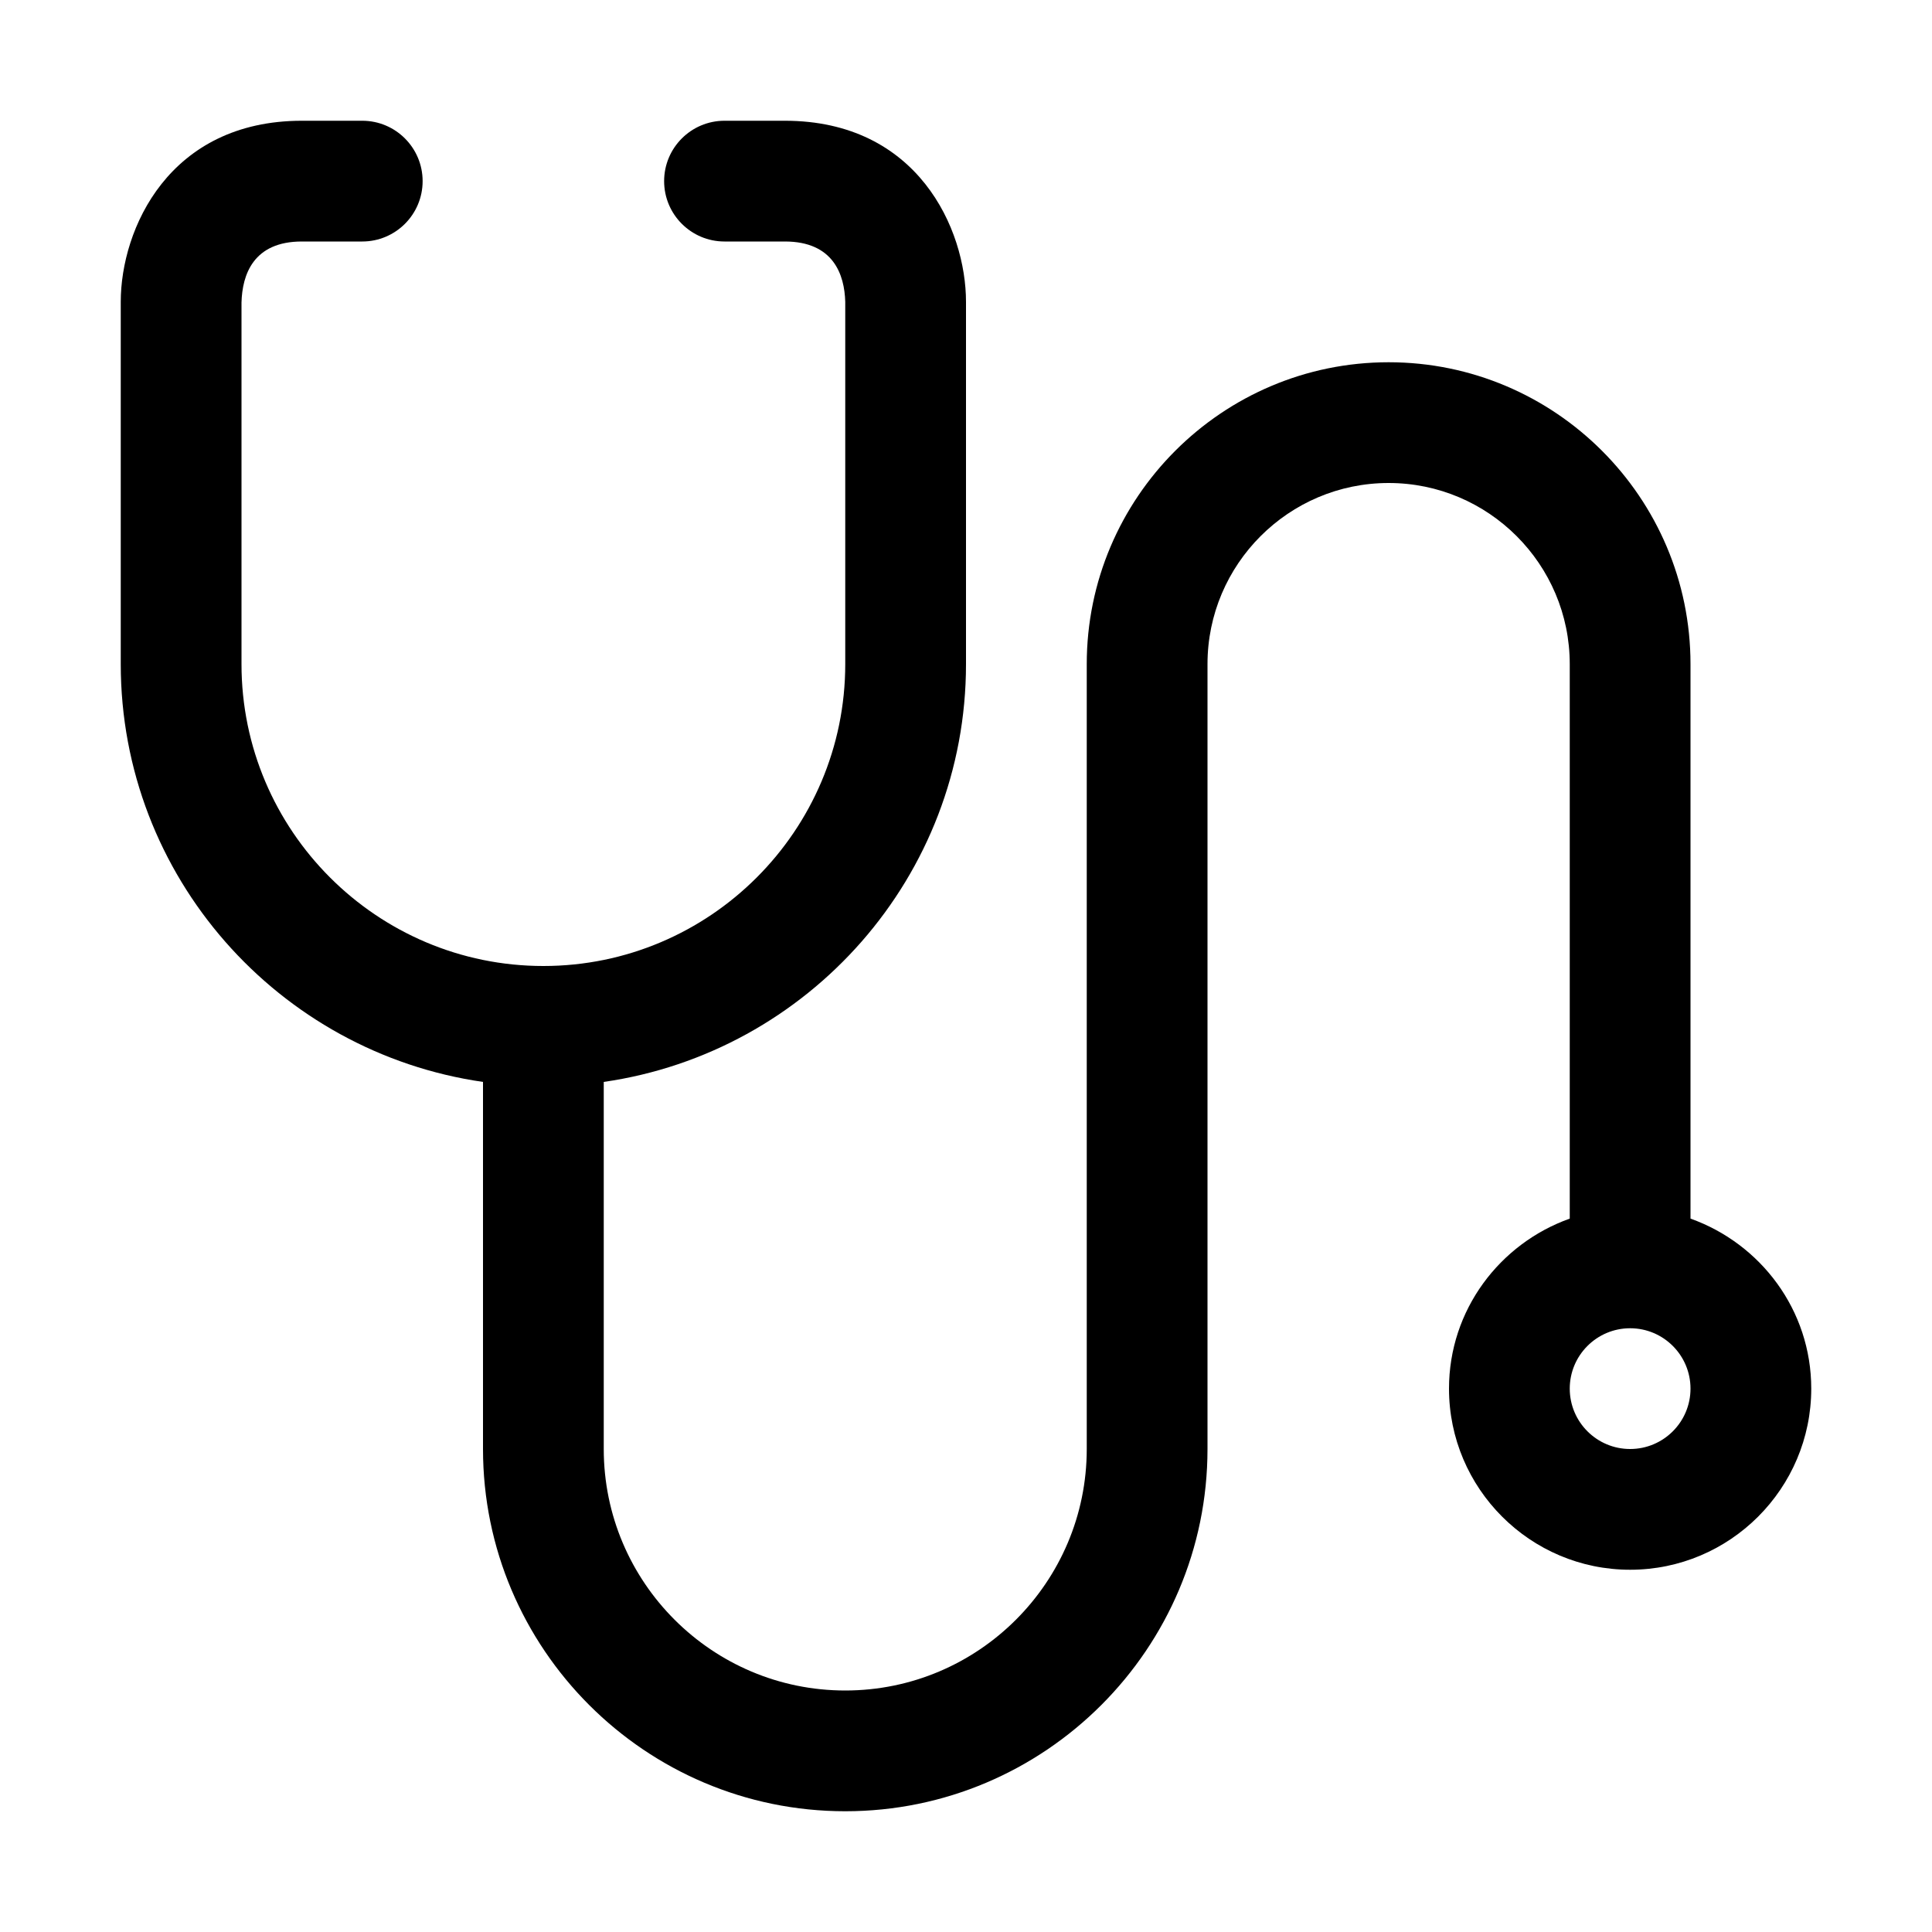 <svg id="Capa_1" enable-background="new 0 0 32 32" height="512" viewBox="0 0 32 32" width="512" xmlns="http://www.w3.org/2000/svg"><path d="m28 20.184v-9.184c0-2.757-2.243-5-5-5s-5 2.243-5 5v13c0 2.206-1.794 4-4 4s-4-1.794-4-4v-6.08c3.387-.488 6-3.401 6-6.92v-6c0-1.206-.799-3-3-3h-1c-.552 0-1 .448-1 1s.448 1 1 1h1c.805 0 .988.55 1 1v6c0 2.757-2.243 5-5 5s-5-2.243-5-5v-5.988c.012-.462.195-1.012 1-1.012h1c.552 0 1-.448 1-1s-.448-1-1-1h-1c-2.201 0-3 1.794-3 3v6c0 3.519 2.613 6.432 6 6.92v6.08c0 3.309 2.691 6 6 6s6-2.691 6-6v-13c0-1.654 1.346-3 3-3s3 1.346 3 3v9.184c-1.161.414-2 1.514-2 2.816 0 1.654 1.346 3 3 3s3-1.346 3-3c0-1.302-.839-2.402-2-2.816zm-1 3.816c-.552 0-1-.448-1-1s.448-1 1-1 1 .448 1 1-.448 1-1 1z"/></svg>